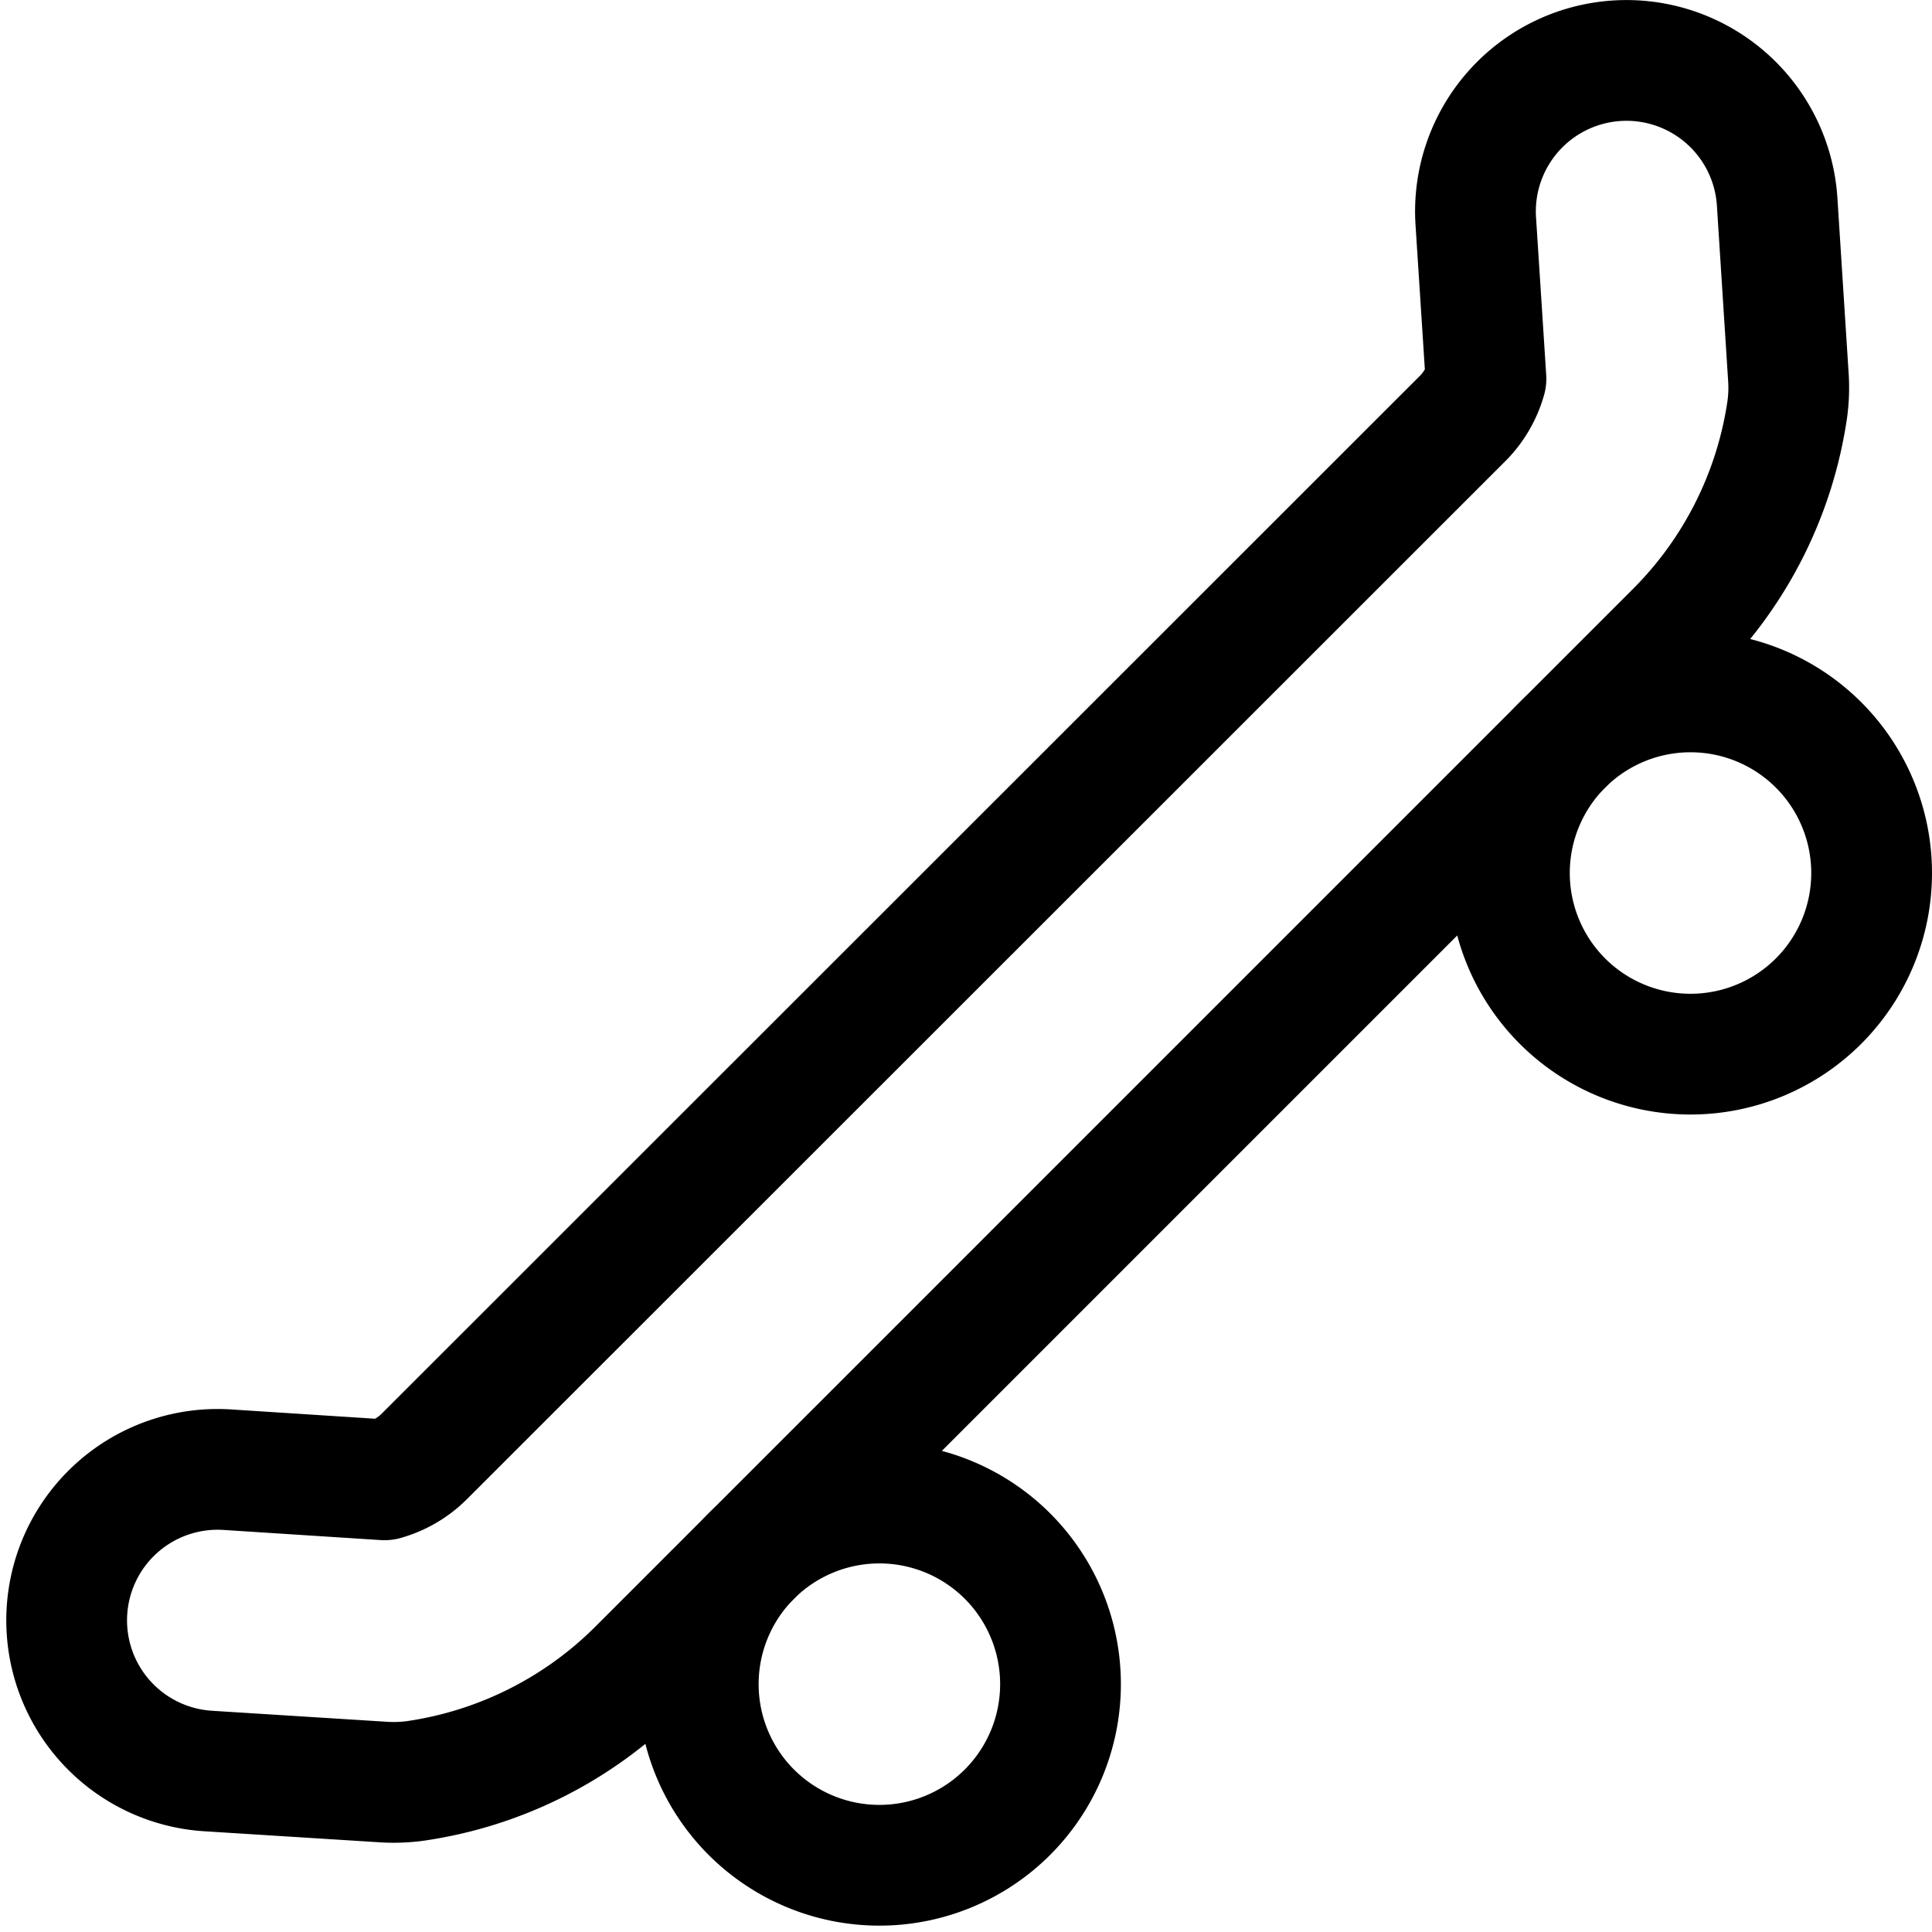 <svg viewBox="0 0 24 24" xmlns="http://www.w3.org/2000/svg" stroke-width="1.5" height="48" width="48"><path d="M20.823 7.839 7.918 20.745a4.912 4.912 0 0 1-2.757 1.378 1.993 1.993 0 0 1-.386.015L2.583 22a1.875 1.875 0 0 1 .241-3.743l1.951.126a1.14 1.14 0 0 0 .492-.287l12.905-12.9a1.14 1.14 0 0 0 .287-.492l-.126-1.951a1.875 1.875 0 0 1 3.743-.253l.141 2.2a1.993 1.993 0 0 1-.015.386 4.907 4.907 0 0 1-1.379 2.753Z" fill="none" stroke="#000000" stroke-linecap="round" stroke-linejoin="round"></path><path d="M12.515 19.33a2.25 2.25 0 1 1-3.182 0 2.251 2.251 0 0 1 3.182 0Z" fill="none" stroke="#000000" stroke-linecap="round" stroke-linejoin="round"></path><path d="M19.409 12.436a2.25 2.25 0 1 0 0-3.182 2.251 2.251 0 0 0 0 3.182Z" fill="none" stroke="#000000" stroke-linecap="round" stroke-linejoin="round"></path></svg>